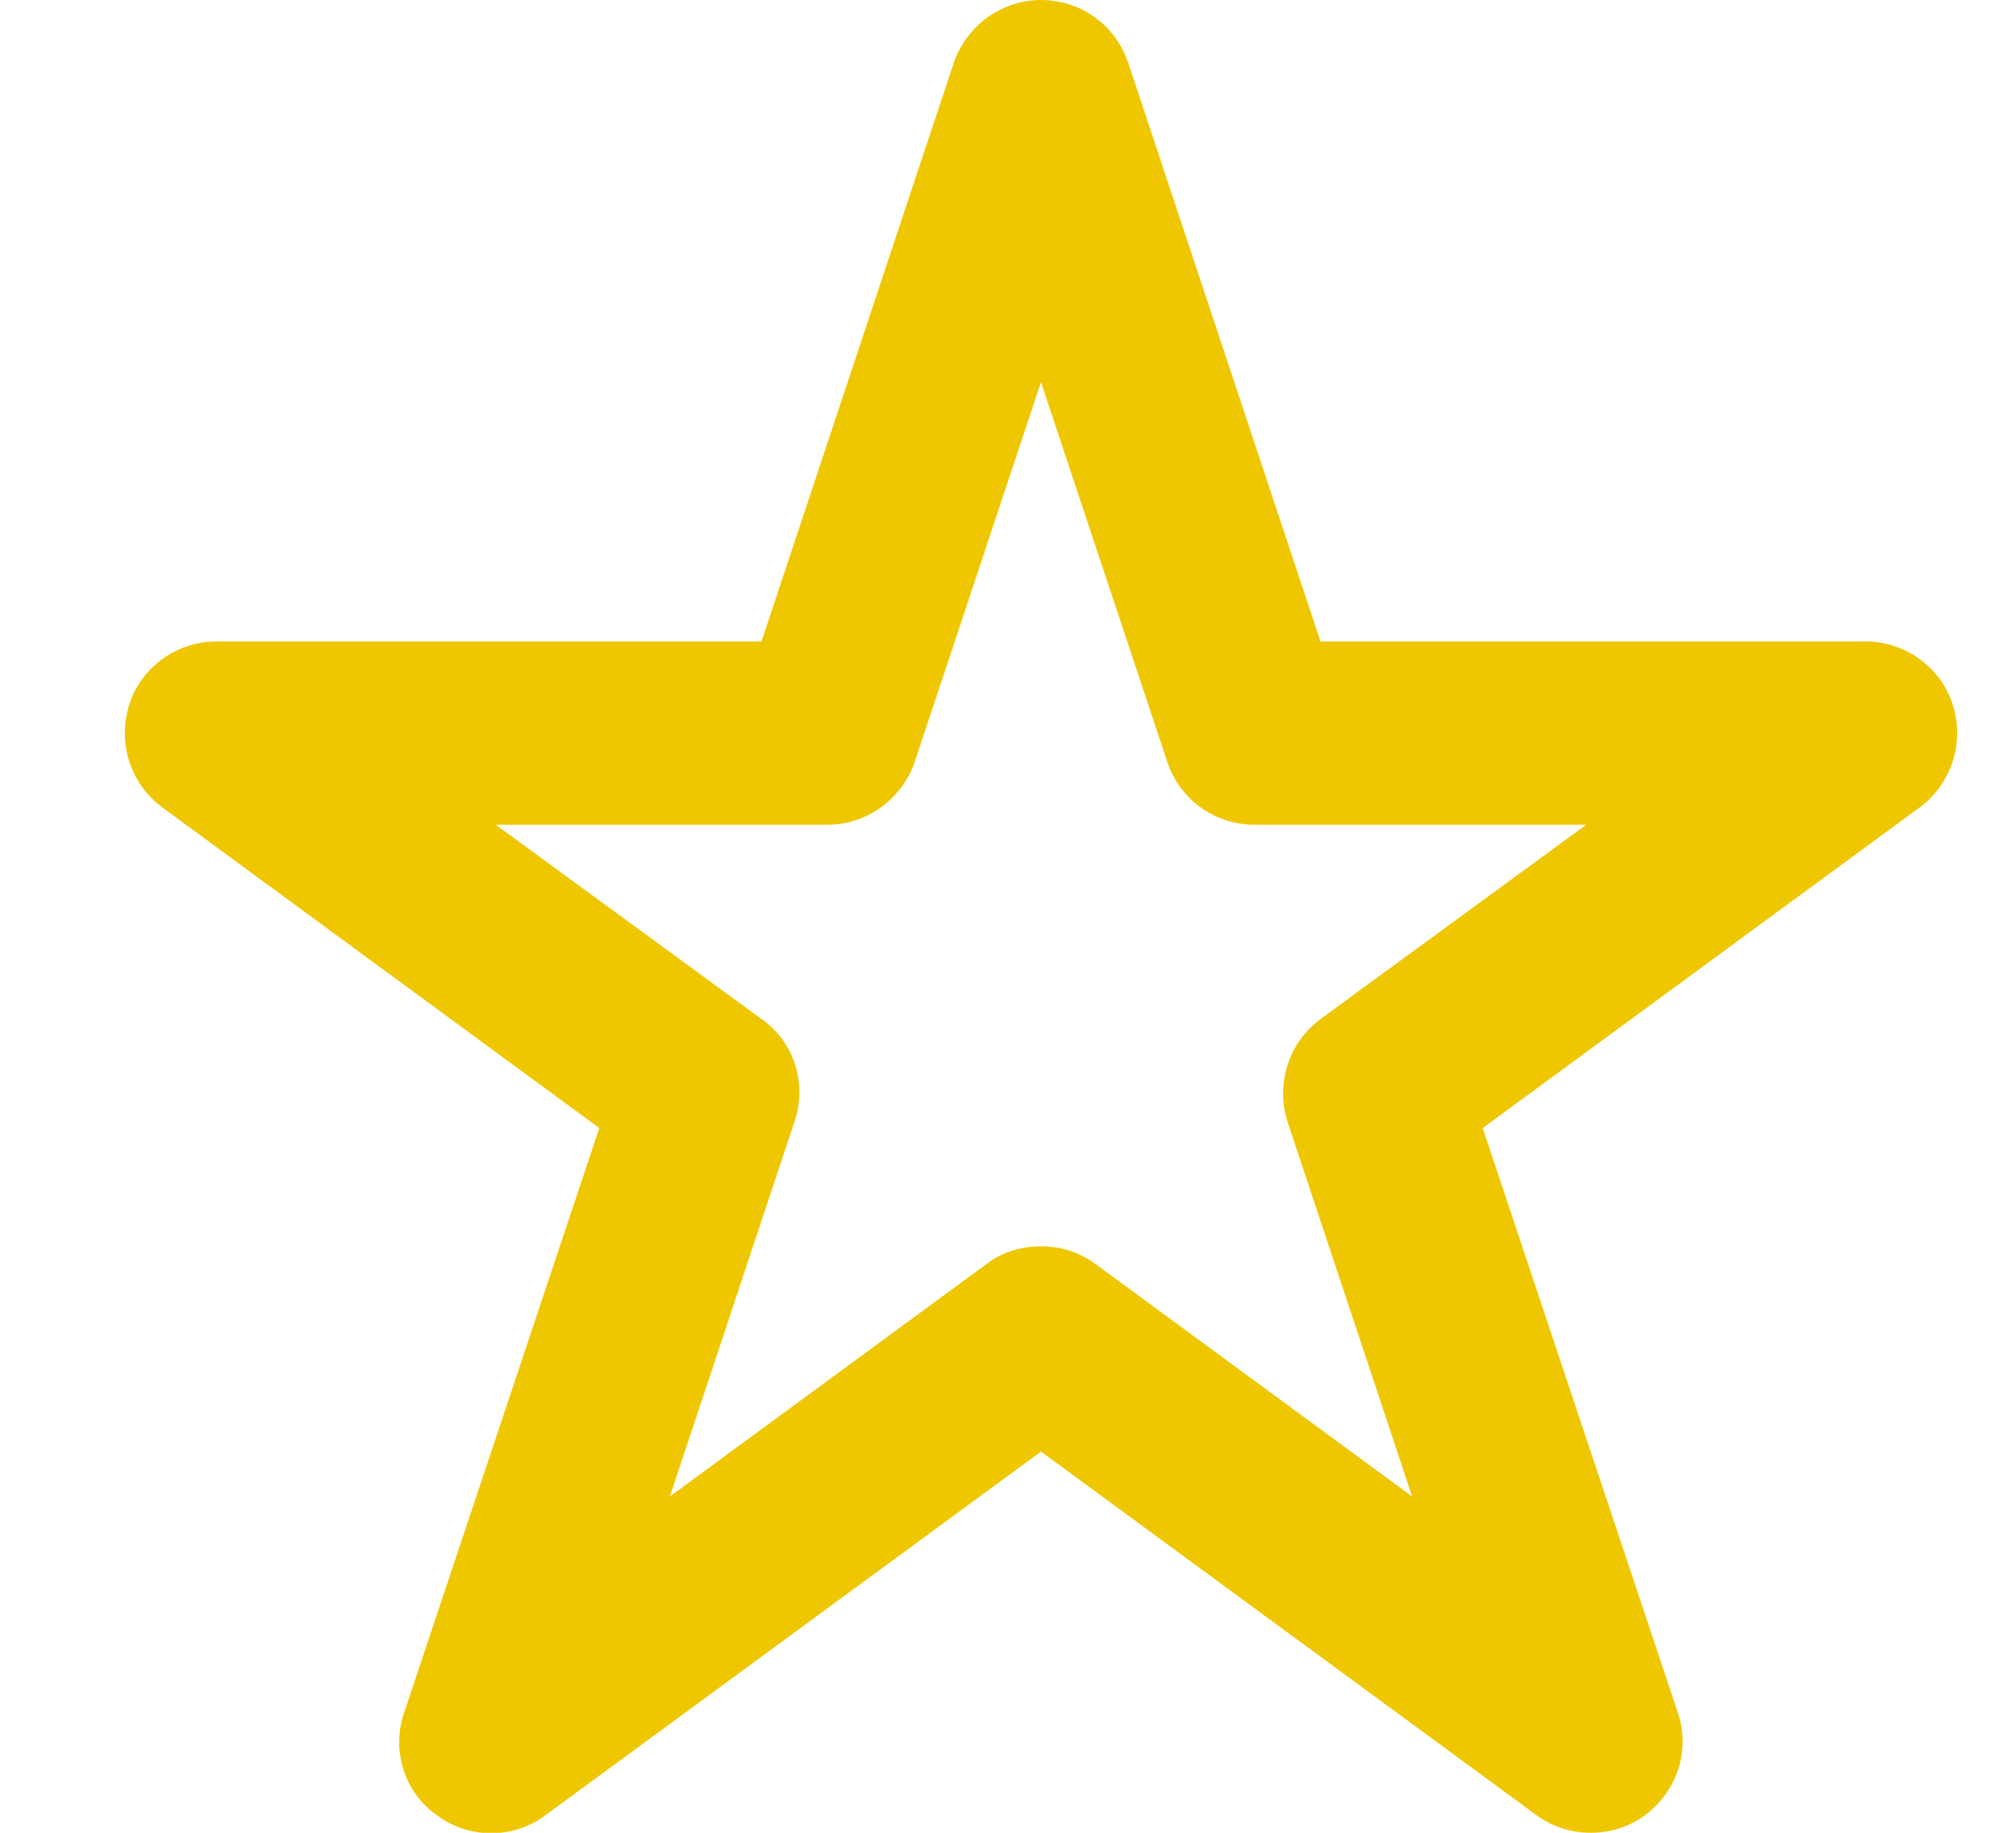 <svg width="11" height="10" viewBox="0 0 11 10" fill="none" xmlns="http://www.w3.org/2000/svg">
<path d="M10.655 3.845C10.59 3.64 10.395 3.5 10.18 3.5H7.205L6.155 0.34C6.085 0.135 5.895 0 5.68 0C5.465 0 5.275 0.14 5.205 0.34L4.155 3.5H1.18C0.965 3.5 0.77 3.64 0.705 3.845C0.64 4.05 0.71 4.275 0.885 4.405L3.27 6.155L2.205 9.345C2.135 9.55 2.205 9.78 2.385 9.905C2.56 10.035 2.8 10.035 2.975 9.905L5.68 7.92L8.385 9.905C8.475 9.97 8.575 10 8.68 10C8.785 10 8.885 9.97 8.975 9.905C9.15 9.775 9.225 9.55 9.155 9.345L8.09 6.155L10.475 4.405C10.65 4.275 10.72 4.05 10.655 3.845ZM7.205 5.56C7.03 5.69 6.96 5.915 7.025 6.12L7.705 8.165L5.975 6.895C5.885 6.83 5.785 6.8 5.68 6.8C5.575 6.8 5.47 6.83 5.385 6.895L3.655 8.165L4.335 6.12C4.405 5.915 4.335 5.685 4.155 5.56L2.705 4.5H4.515C4.73 4.5 4.92 4.36 4.99 4.16L5.68 2.085L6.37 4.16C6.44 4.365 6.63 4.5 6.845 4.5H8.655L7.205 5.56Z" fill="#EEC700"/>
</svg>
